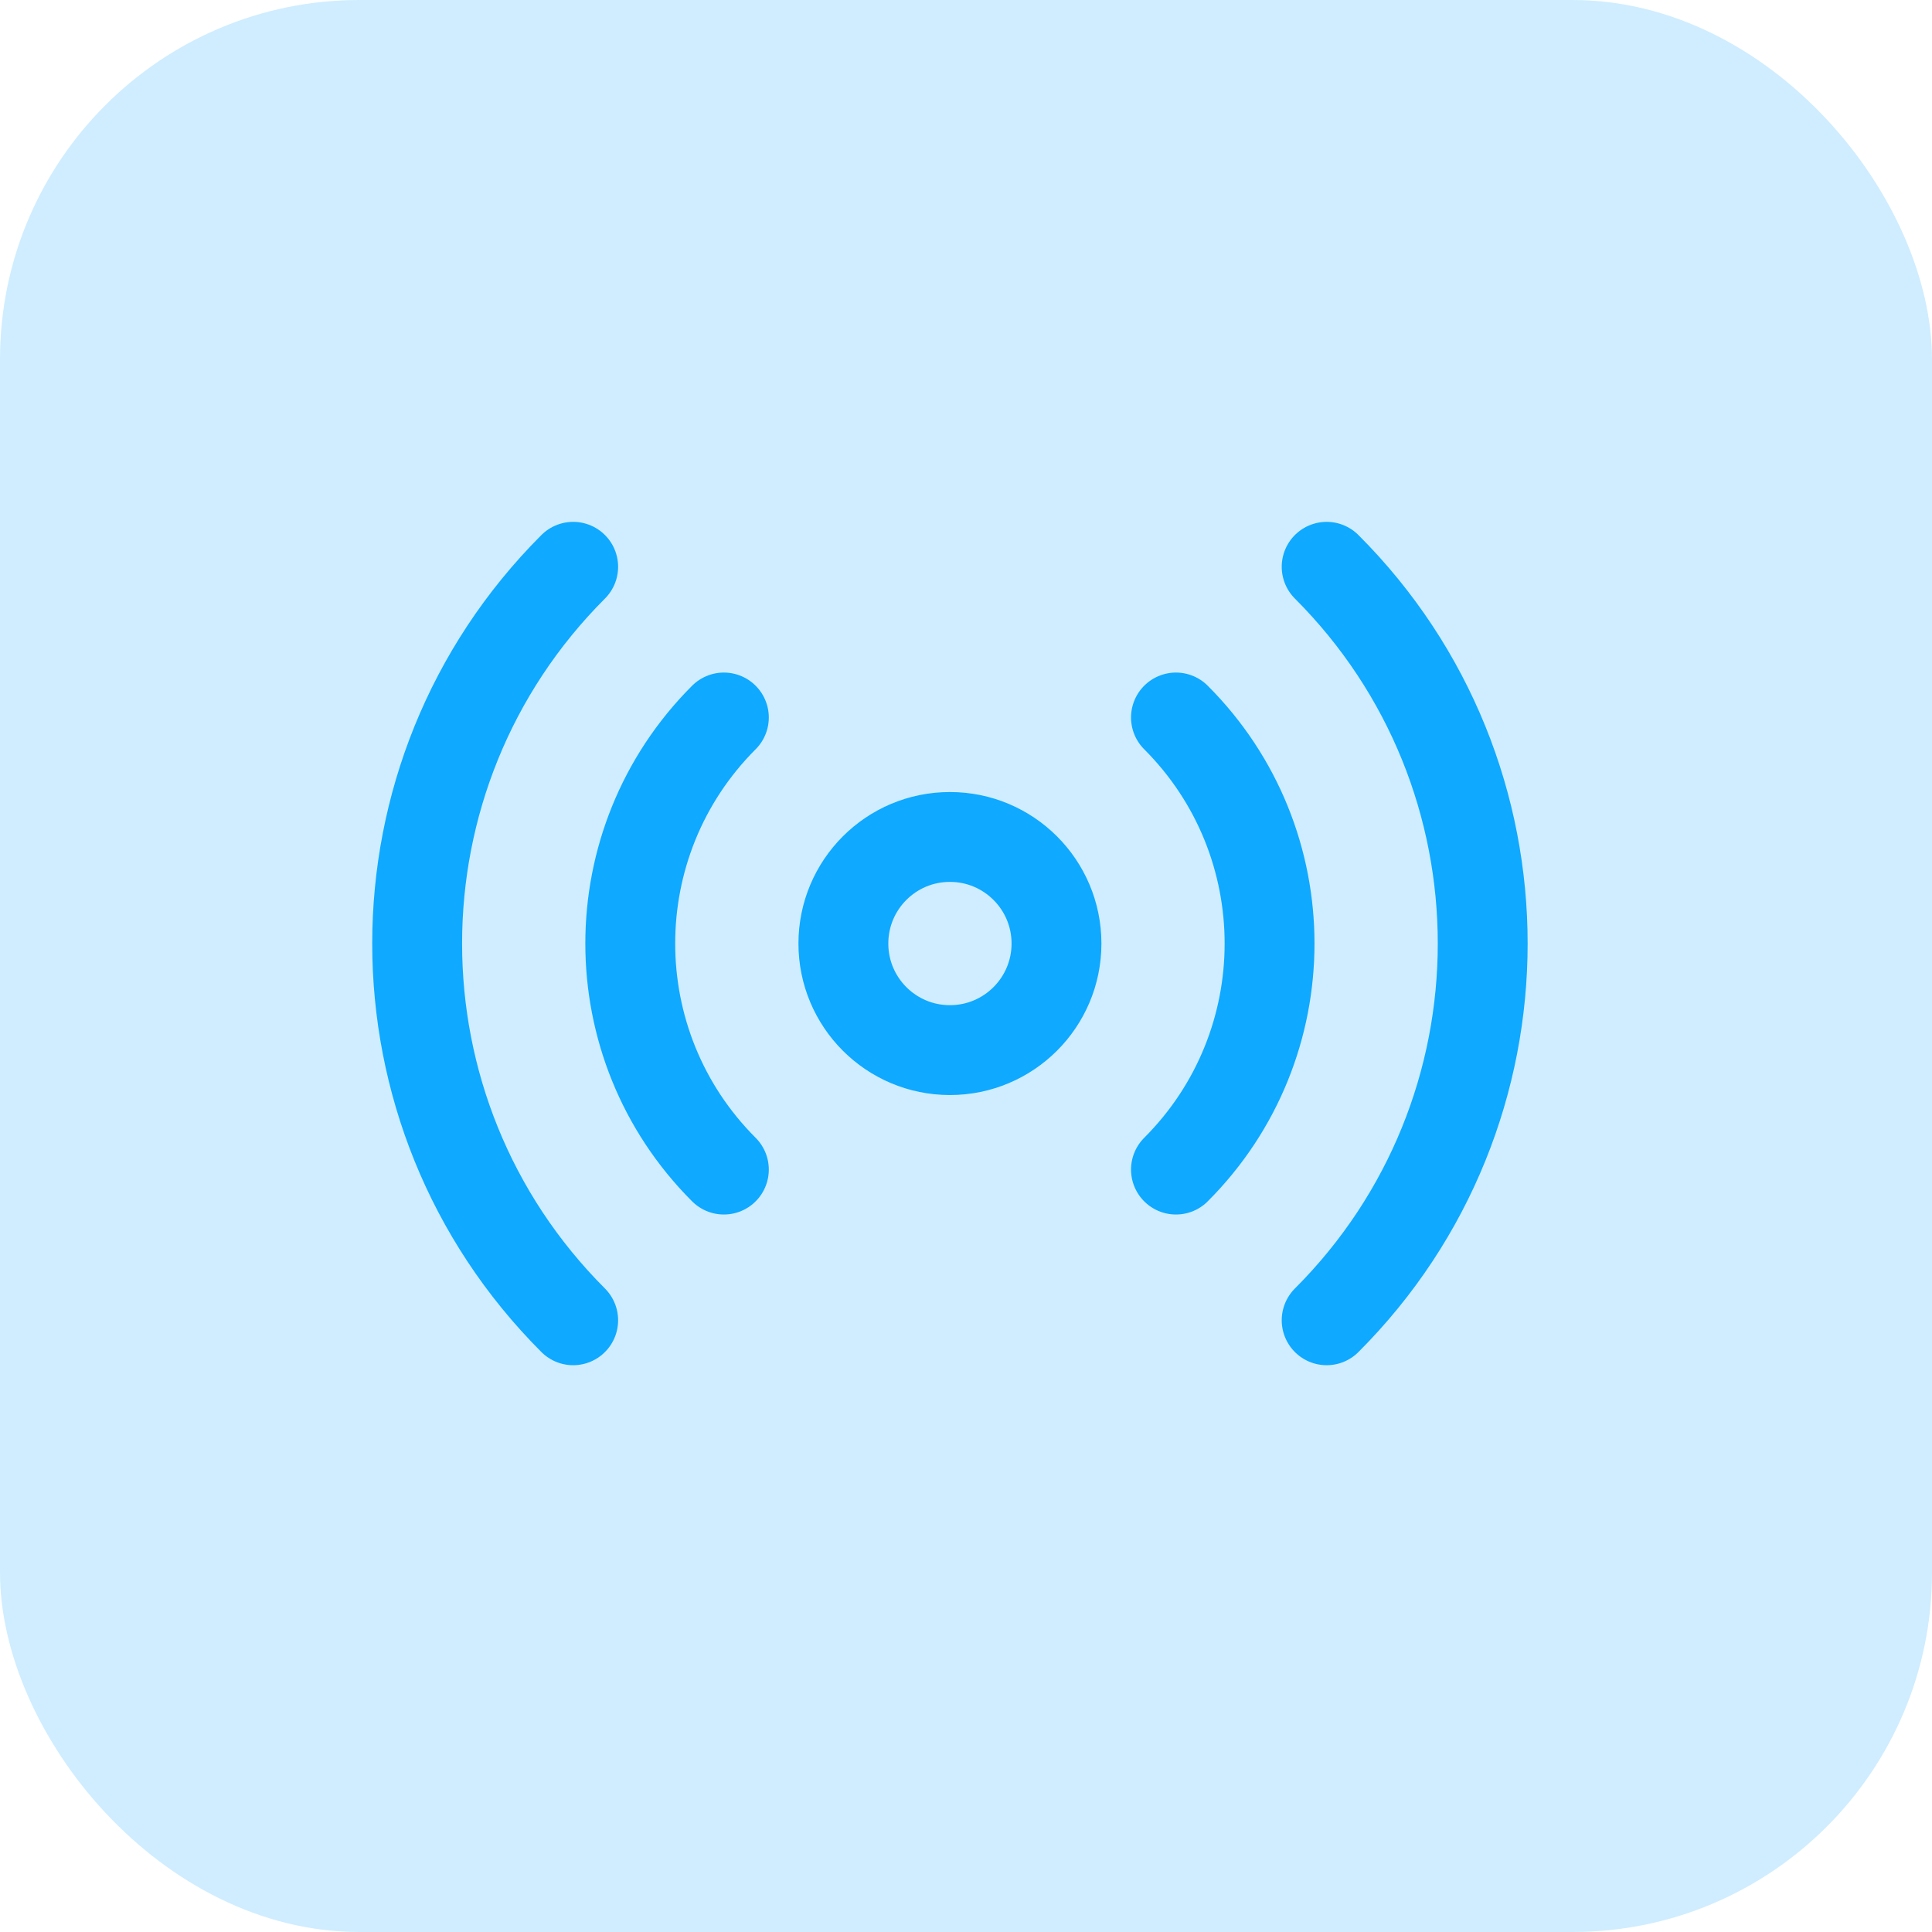 <svg width="43" height="43" viewBox="0 0 43 43" fill="none" xmlns="http://www.w3.org/2000/svg">
<rect opacity="0.2" width="43" height="43" rx="8" fill="#0FA9FF"/>
<path d="M26.173 15.969C28.951 18.748 28.951 23.252 26.173 26.031M16.111 26.031C13.333 23.252 13.333 18.748 16.111 15.969M12.757 29.385C8.127 24.754 8.127 17.246 12.757 12.615M29.527 12.615C34.158 17.246 34.158 24.754 29.527 29.385M23.514 21C23.514 22.31 22.452 23.372 21.142 23.372C19.832 23.372 18.771 22.31 18.771 21C18.771 19.69 19.832 18.628 21.142 18.628C22.452 18.628 23.514 19.69 23.514 21Z" stroke="#0FA9FF" stroke-width="2" stroke-linecap="round" stroke-linejoin="round"/>
</svg>
